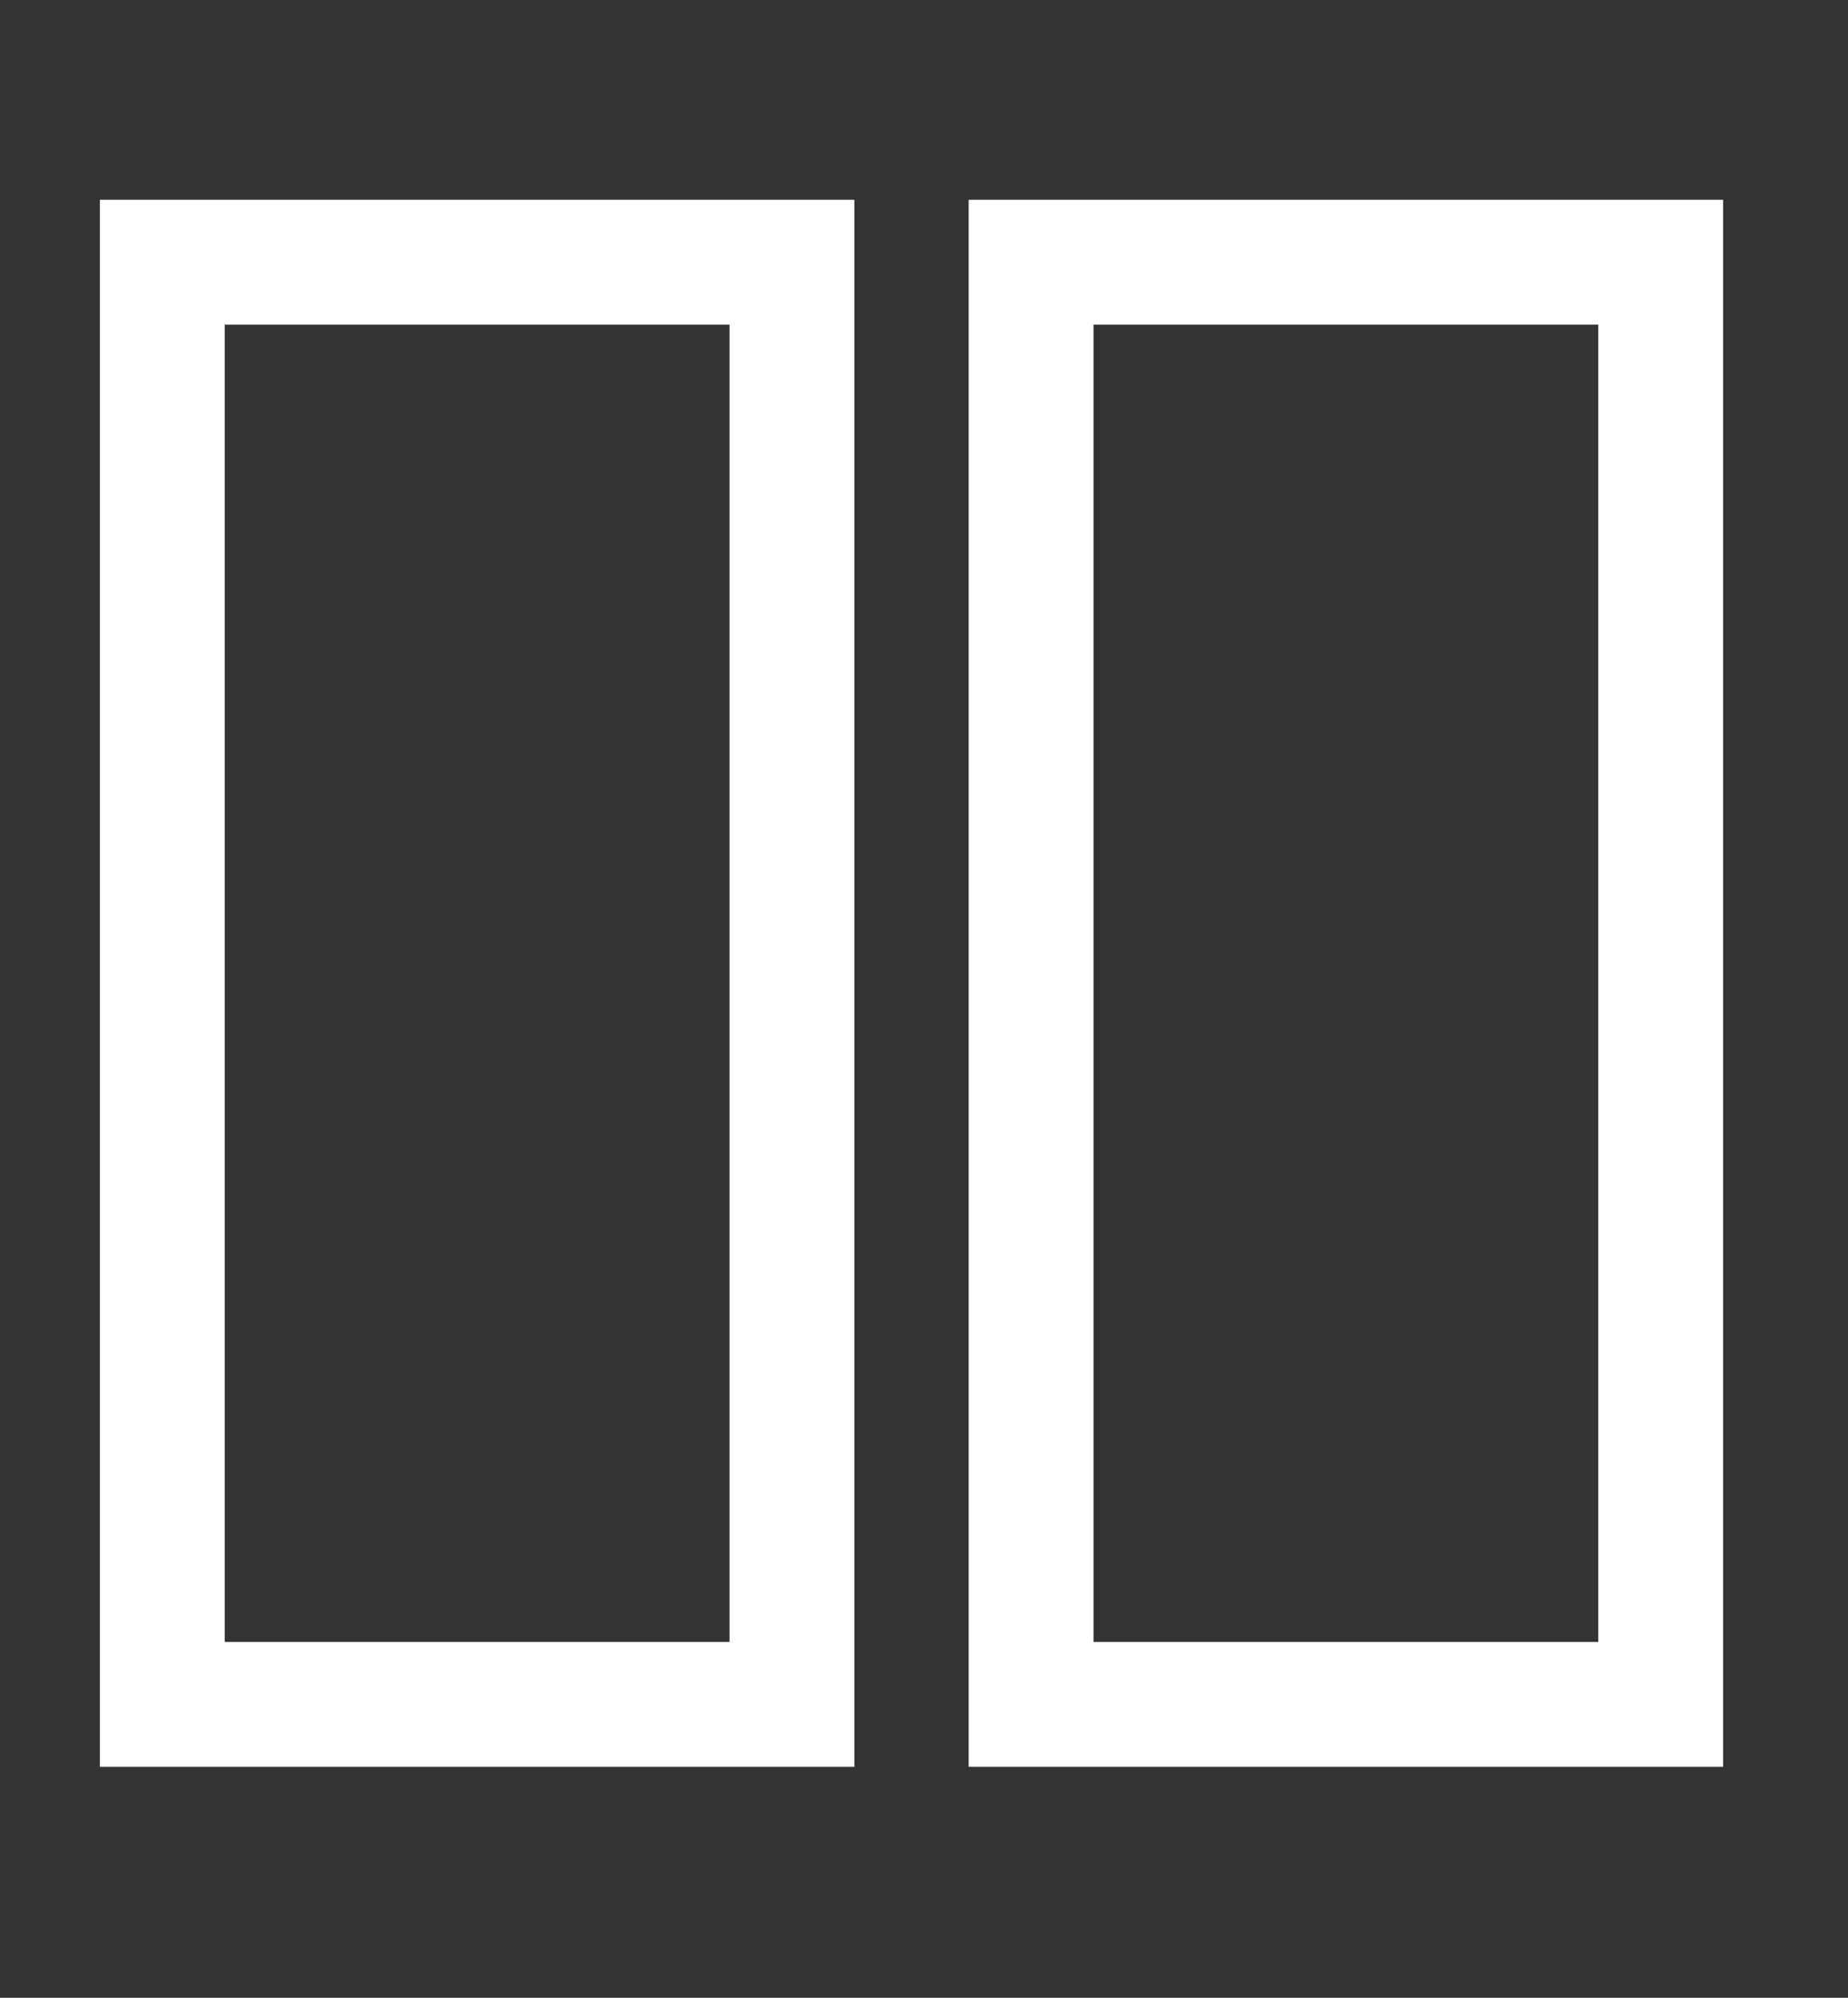 <svg xmlns="http://www.w3.org/2000/svg" fill="none" viewBox="0 0 37 40" height="40" width="37">
<rect x="0" y="0" width="37" height="40" fill="#333333" stroke="none"/>
<path fill="white" d="M17.106 4H2V35.376H17.106V4ZM4.5 32.876V6.5H14.606V32.876H4.5ZM34.5 4H19.394V35.376H34.5V4ZM21.894 32.876V6.5H32V32.876H21.894Z" clip-rule="evenodd" fill-rule="evenodd"></path>
</svg>
